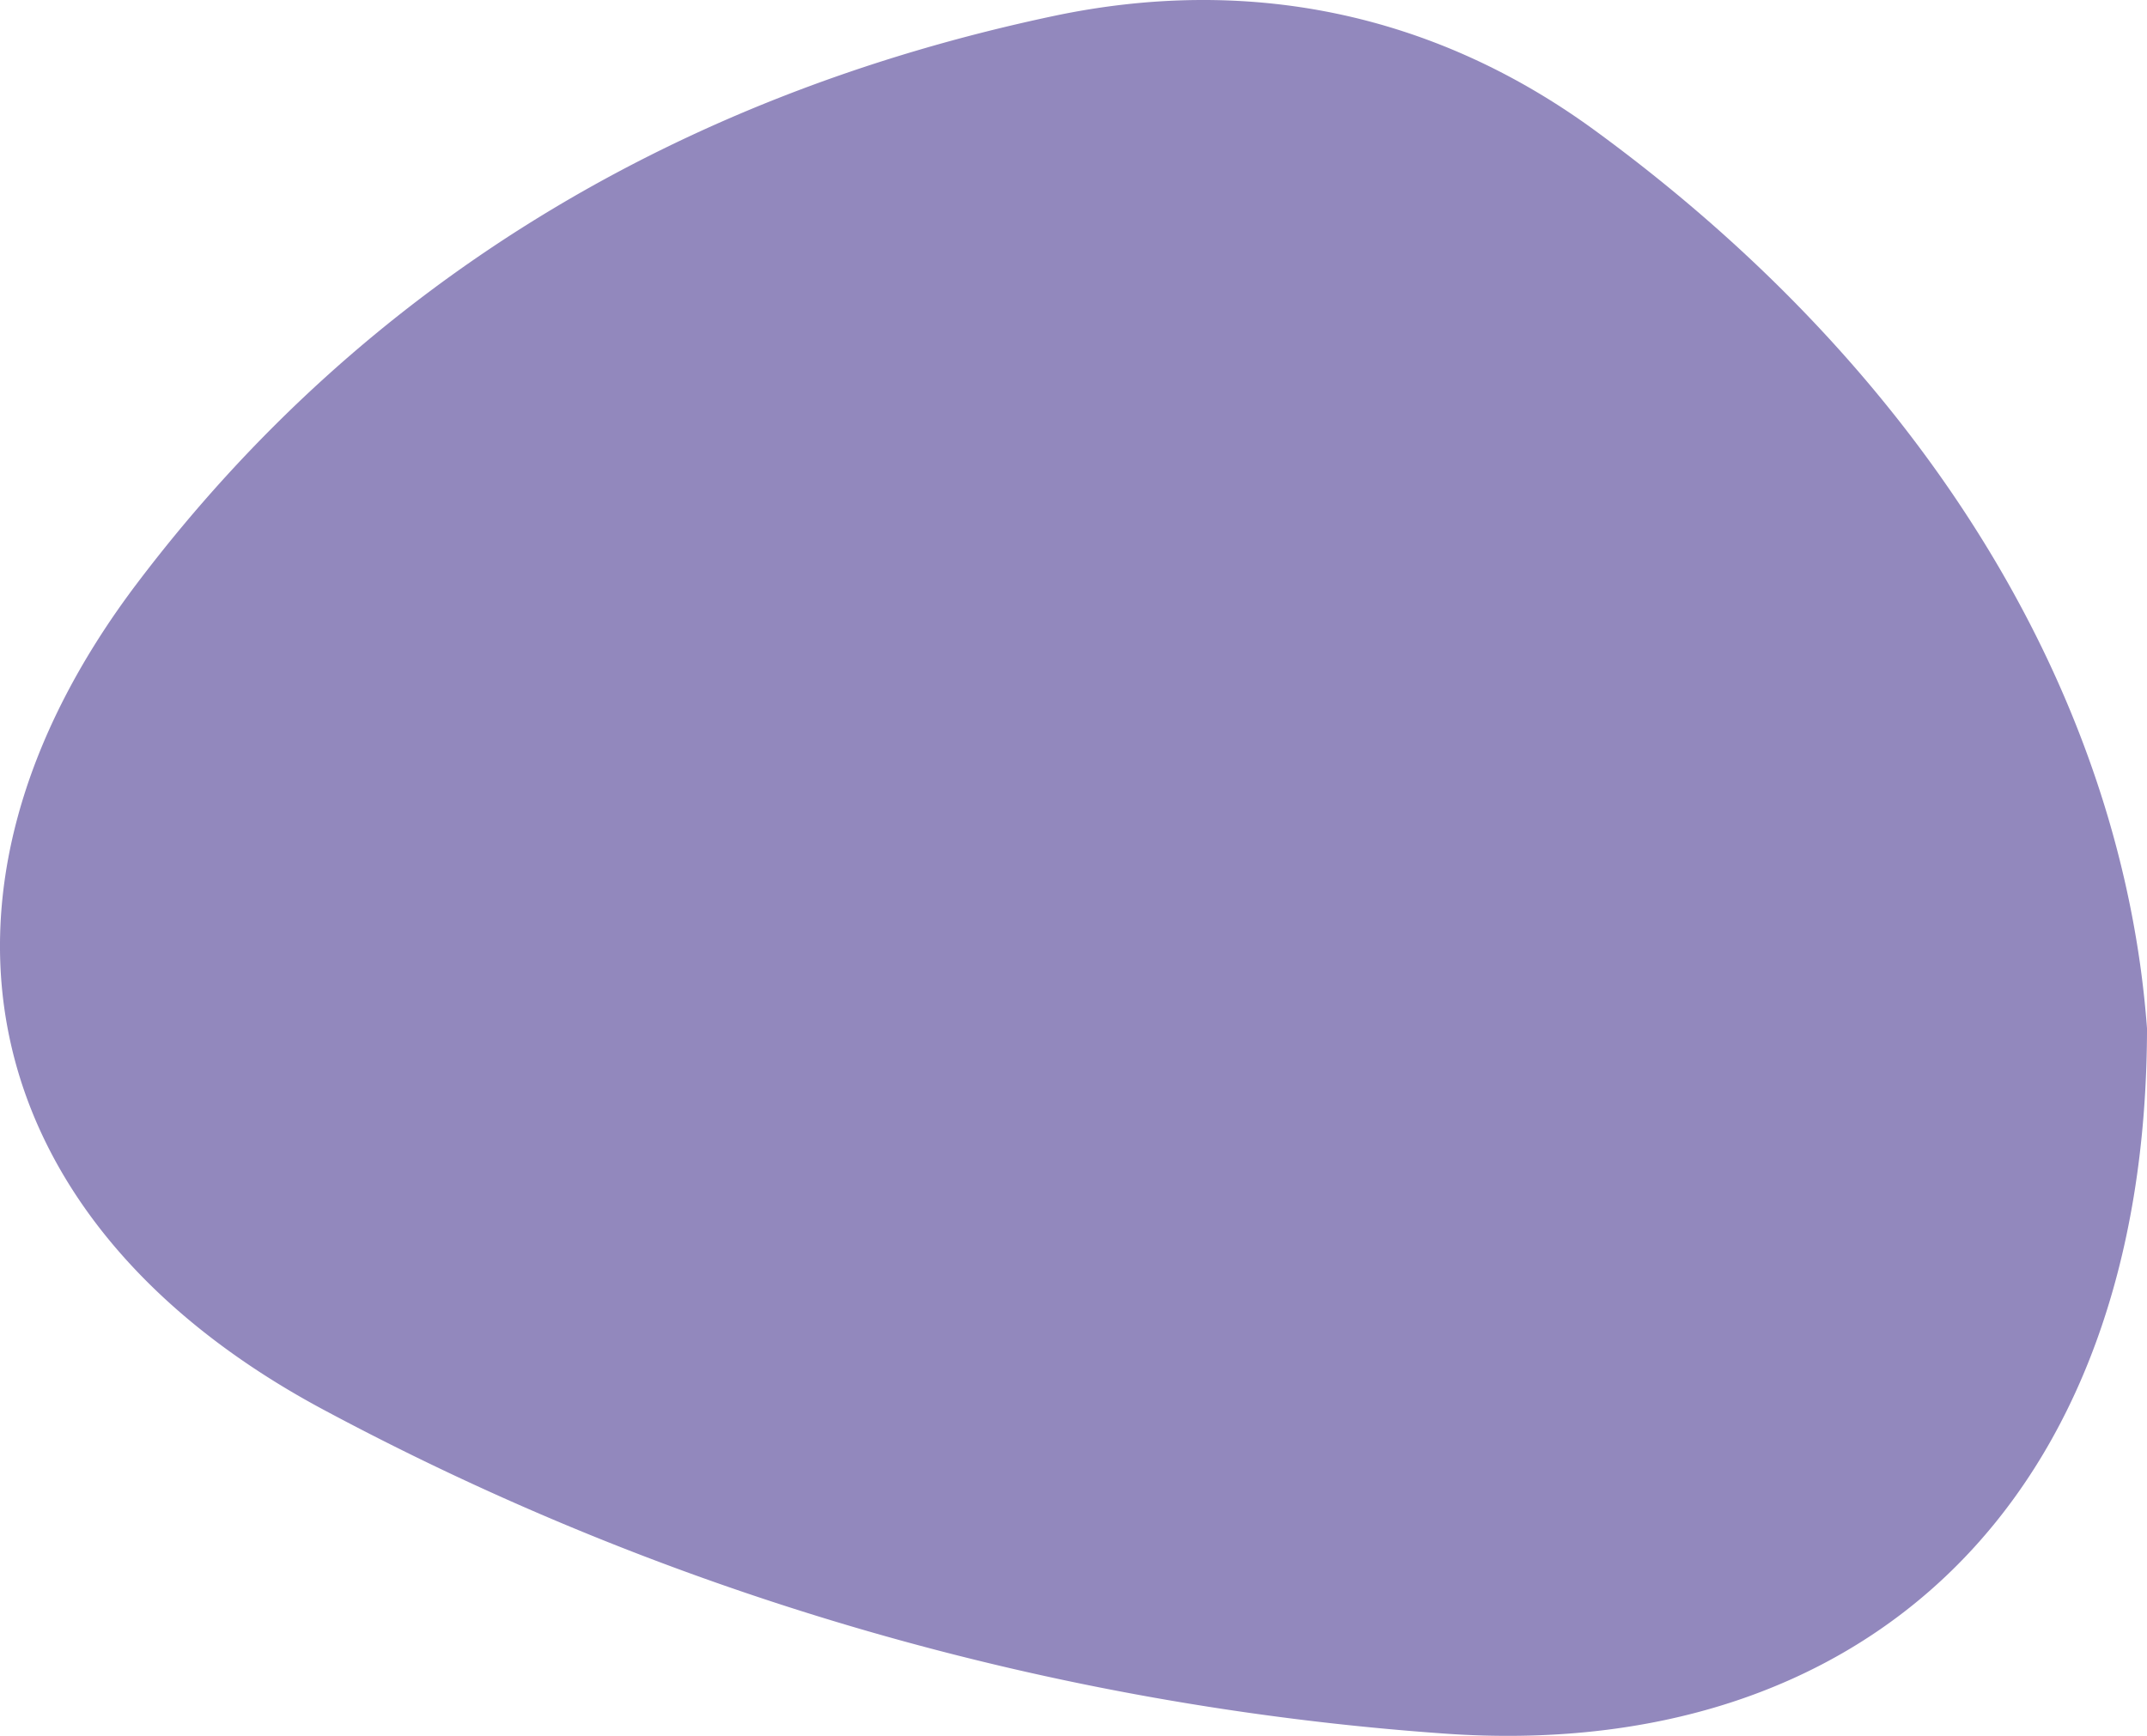 <svg xmlns="http://www.w3.org/2000/svg" width="430.897" height="348.481" viewBox="0 0 430.897 348.481"><path id="Path_123" data-name="Path 123" d="M430.9,249.615c-.117,95.463-57.3,147.552-141.072,141.589A559.9,559.9,0,0,1,65.28,326.378C-5.1,288.9-19.993,223.06,27.542,160.244,73.409,99.632,136.433,62.307,211.3,46.428c38.57-8.181,75.981-1.01,108.719,22.891,67.876,49.557,106.038,115.02,110.878,180.3" transform="translate(0 -43.184)" fill="#9288bd"></path></svg>